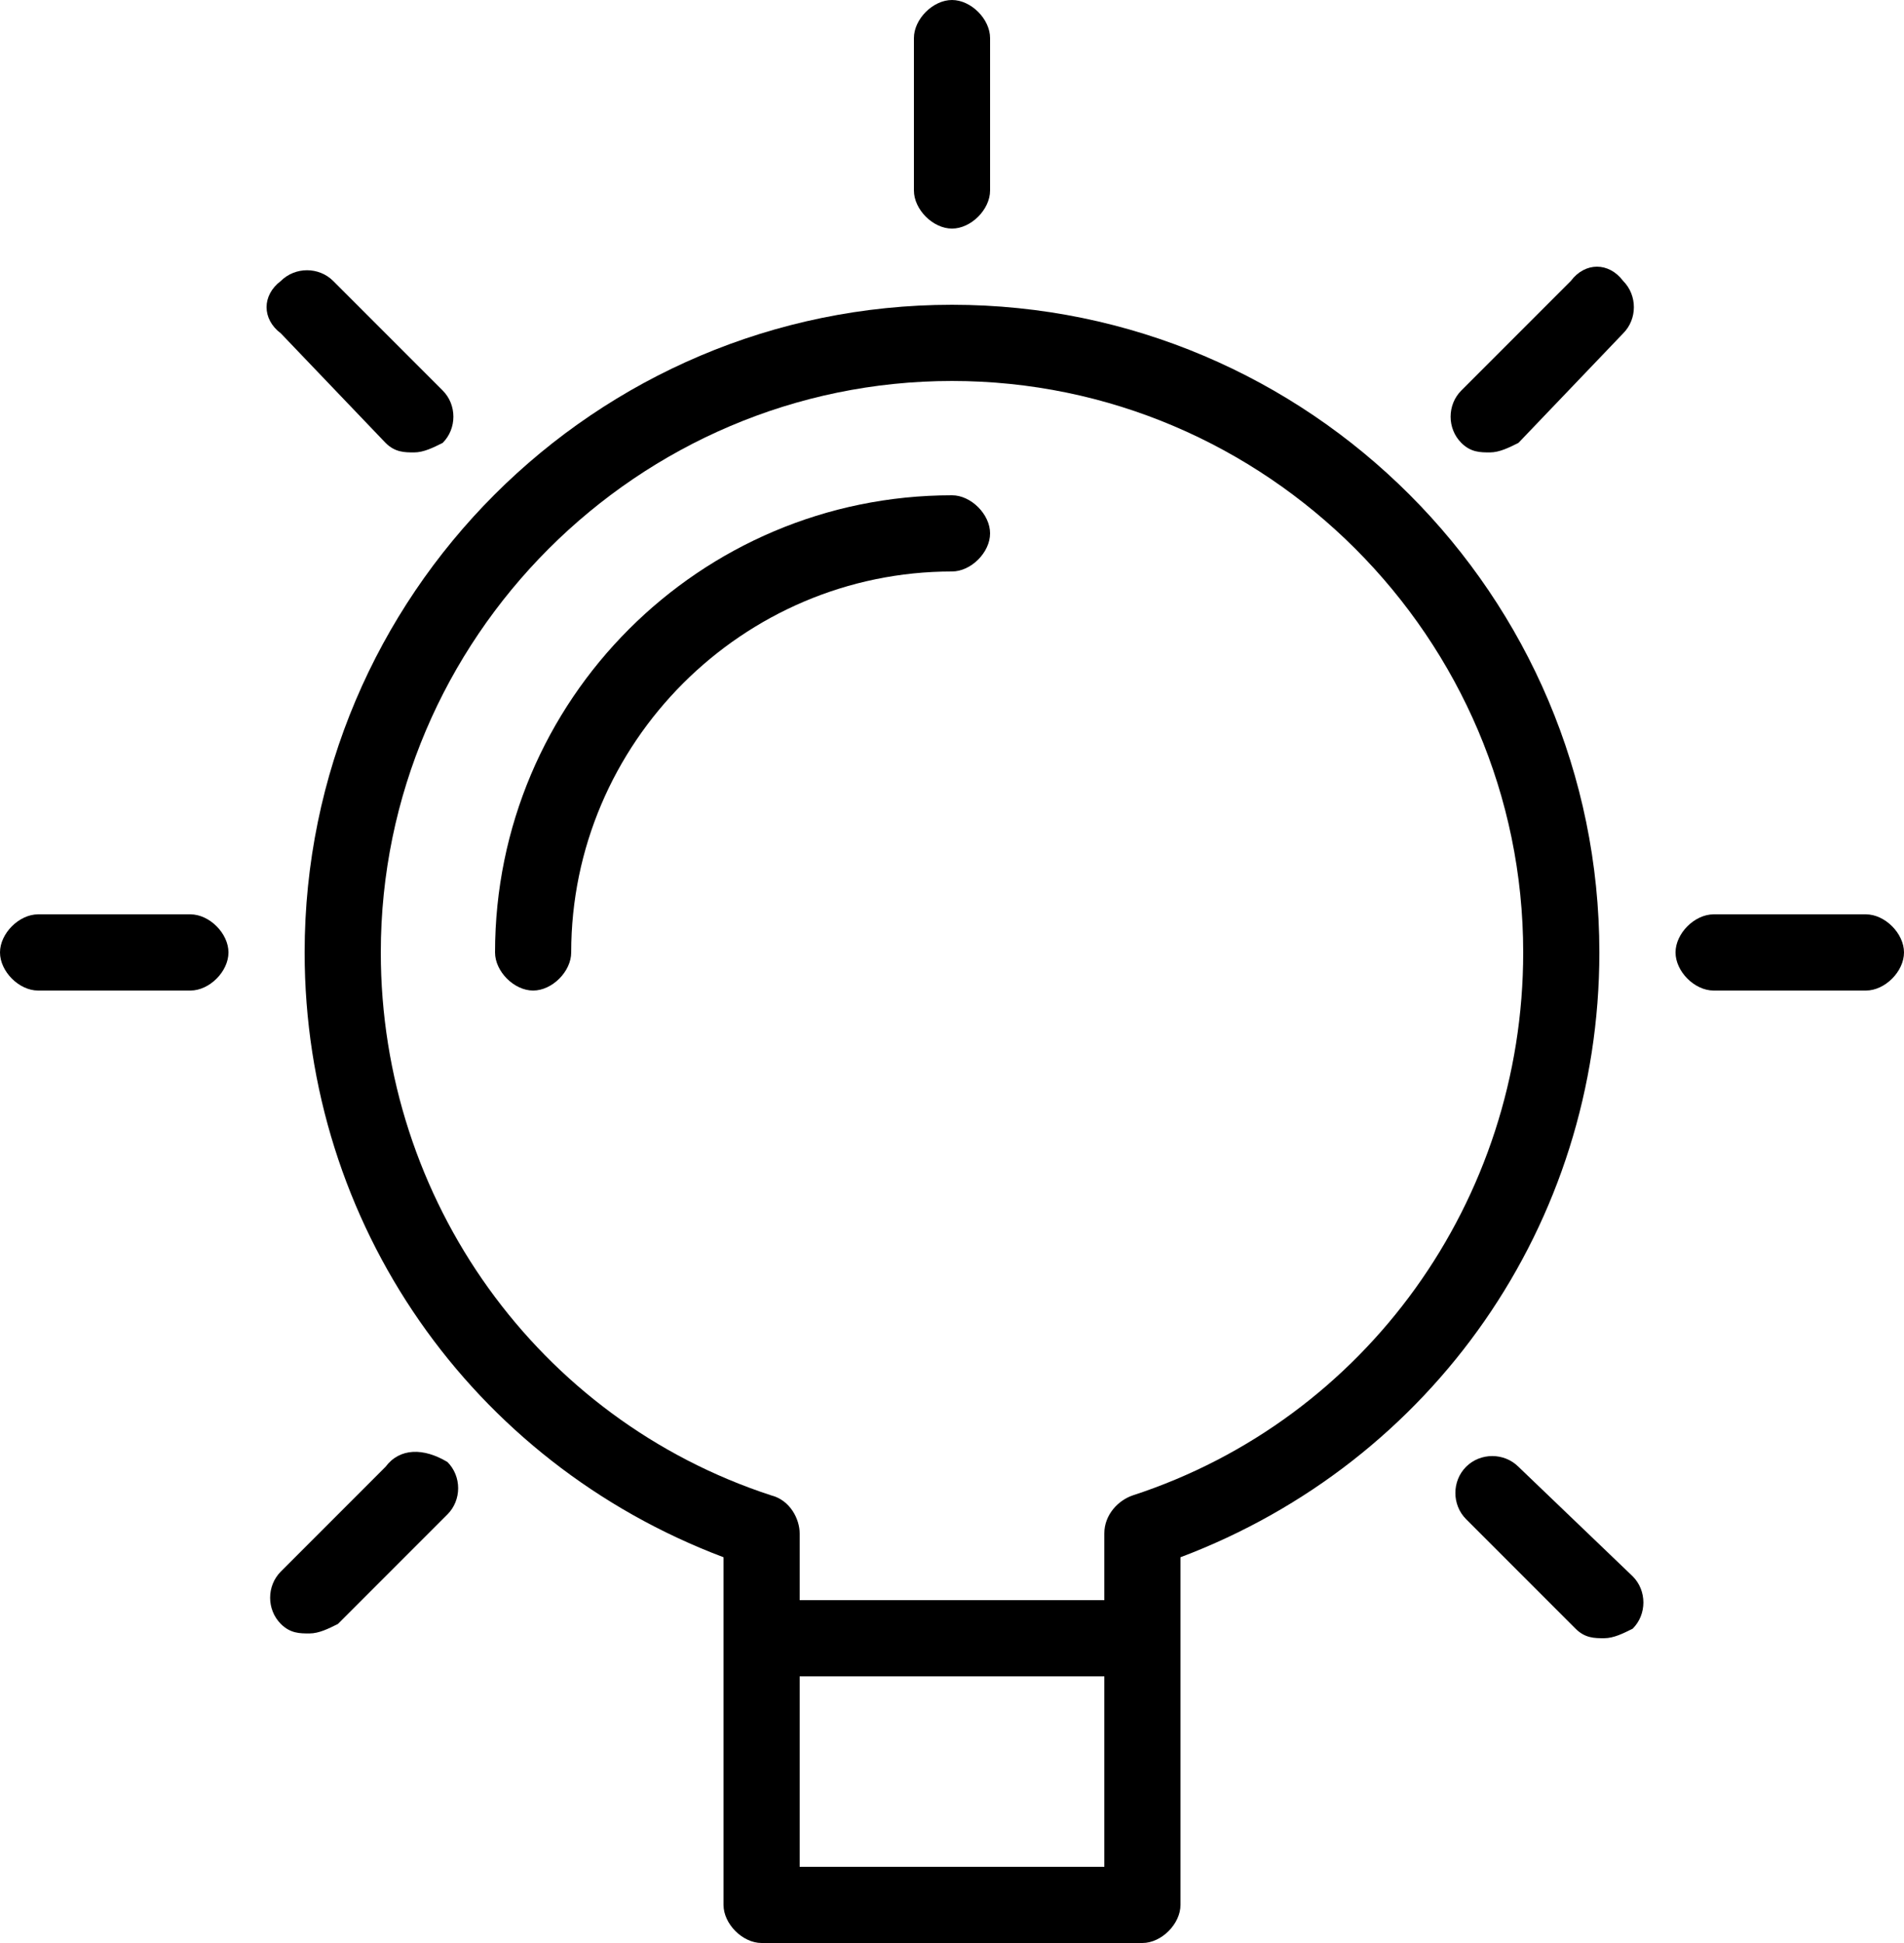 <?xml version="1.0" encoding="utf-8"?>
<!-- Generator: Adobe Illustrator 19.2.1, SVG Export Plug-In . SVG Version: 6.00 Build 0)  -->
<svg version="1.1" id="レイヤー_1" xmlns="http://www.w3.org/2000/svg" xmlns:xlink="http://www.w3.org/1999/xlink" x="0px"
	 y="0px" viewBox="0 0 40 40.8" style="enable-background:new 0 0 40 40.8;" xml:space="preserve">
<path d="M20,6.4C12.5,6.4,6.4,12.5,6.4,20c0,5.7,3.5,10.7,8.8,12.7V40c0,0.4,0.4,0.8,0.8,0.8h8c0.4,0,0.8-0.4,0.8-0.8v-7.3
	c5.3-2,8.8-7,8.8-12.7C33.6,12.5,27.5,6.4,20,6.4L20,6.4z M16.8,39.2v-4h6.4v4H16.8z M23.8,31.4c-0.3,0.1-0.6,0.4-0.6,0.8v1.4h-6.4
	v-1.4c0-0.3-0.2-0.7-0.6-0.8C11.3,29.8,8,25.2,8,20c0-6.6,5.4-12,12-12c6.6,0,12,5.4,12,12C32,25.2,28.7,29.8,23.8,31.4L23.8,31.4z
	 M23.8,31.4"/>
<path d="M20,4.8c0.4,0,0.8-0.4,0.8-0.8V0.8C20.8,0.4,20.4,0,20,0c-0.4,0-0.8,0.4-0.8,0.8V4C19.2,4.4,19.6,4.8,20,4.8L20,4.8z
	 M20,4.8"/>
<path d="M39.2,19.2H36c-0.4,0-0.8,0.4-0.8,0.8s0.4,0.8,0.8,0.8h3.2c0.4,0,0.8-0.4,0.8-0.8S39.6,19.2,39.2,19.2L39.2,19.2z
	 M39.2,19.2"/>
<path d="M4,19.2H0.8C0.4,19.2,0,19.6,0,20s0.4,0.8,0.8,0.8H4c0.4,0,0.8-0.4,0.8-0.8S4.4,19.2,4,19.2L4,19.2z M4,19.2"/>
<path d="M33,5.9l-2.3,2.3c-0.3,0.3-0.3,0.8,0,1.1c0.2,0.2,0.4,0.2,0.6,0.2c0.2,0,0.4-0.1,0.6-0.2L34.1,7c0.3-0.3,0.3-0.8,0-1.1
	C33.8,5.5,33.3,5.5,33,5.9L33,5.9z M33,5.9"/>
<path d="M8.1,30.8L5.9,33c-0.3,0.3-0.3,0.8,0,1.1c0.2,0.2,0.4,0.2,0.6,0.2c0.2,0,0.4-0.1,0.6-0.2l2.3-2.3c0.3-0.3,0.3-0.8,0-1.1
	C8.9,30.4,8.4,30.4,8.1,30.8L8.1,30.8z M8.1,30.8"/>
<path d="M31.9,30.8c-0.3-0.3-0.8-0.3-1.1,0c-0.3,0.3-0.3,0.8,0,1.1l2.3,2.3c0.2,0.2,0.4,0.2,0.6,0.2c0.2,0,0.4-0.1,0.6-0.2
	c0.3-0.3,0.3-0.8,0-1.1L31.9,30.8z M31.9,30.8"/>
<path d="M8.1,9.3c0.2,0.2,0.4,0.2,0.6,0.2c0.2,0,0.4-0.1,0.6-0.2c0.3-0.3,0.3-0.8,0-1.1L7,5.9c-0.3-0.3-0.8-0.3-1.1,0
	C5.5,6.2,5.5,6.7,5.9,7L8.1,9.3z M8.1,9.3"/>
<path d="M20,10.4c-5.3,0-9.6,4.3-9.6,9.6c0,0.4,0.4,0.8,0.8,0.8c0.4,0,0.8-0.4,0.8-0.8c0-4.4,3.6-8,8-8c0.4,0,0.8-0.4,0.8-0.8
	C20.8,10.8,20.4,10.4,20,10.4L20,10.4z M20,10.4"/>
</svg>
